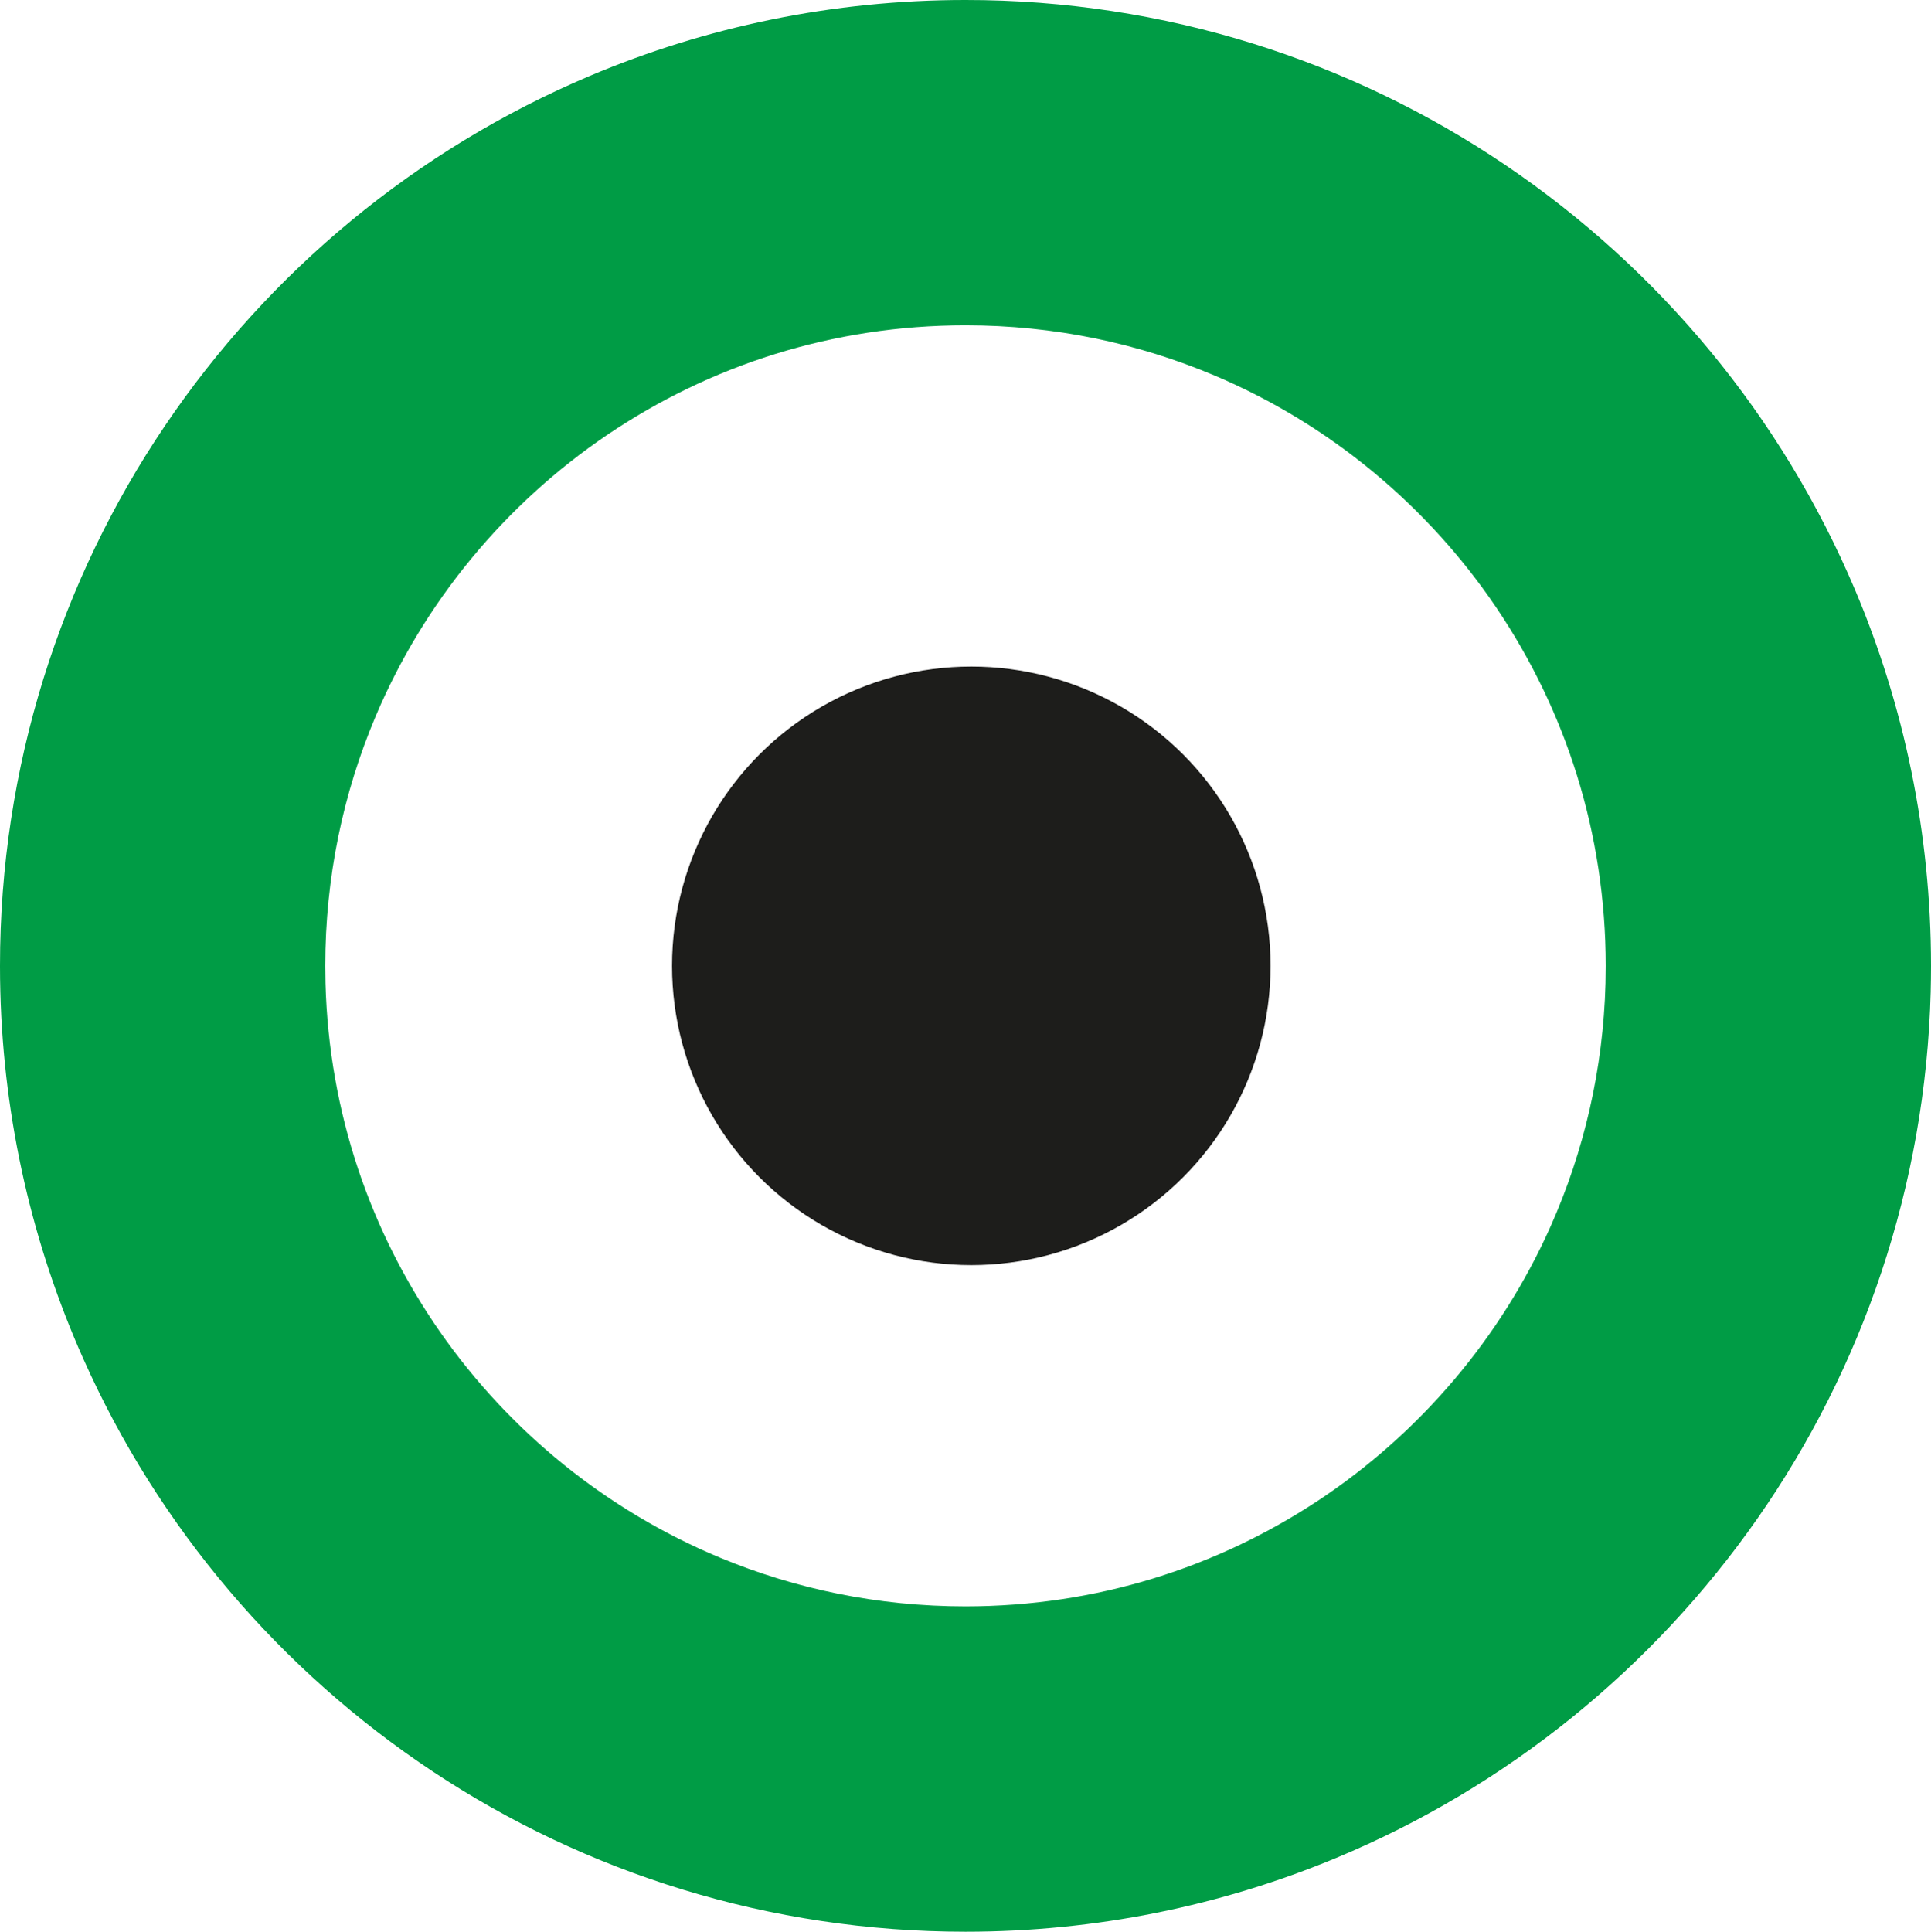 <?xml version="1.0" encoding="UTF-8"?> <svg xmlns="http://www.w3.org/2000/svg" id="_Слой_1" data-name="Слой_1" version="1.1" viewBox="0 0 148.414 148.451"><defs><style> .st0 { fill: #009c45; } .st1 { fill: #1d1d1b; } </style></defs><path class="st0" d="M148.388,76.204c.017-.658.026-1.315.026-1.971v-.009c0-10.212-2.078-20.005-5.837-28.891-5.641-13.335-15.031-24.644-26.867-32.646C103.882,4.683,89.536-.005,74.207 0c-10.215-.002-20.009,2.078-28.895,5.84-13.335,5.646-24.639,15.044-32.636,26.885C4.678,44.559-.005,58.907 0,74.235c0,.655.008,1.311.026,1.97l0.0.006c.263,9.992,2.514,19.544,6.372,28.2,5.788,12.988,15.162,23.975,26.885,31.742,11.714,7.767,25.845,12.304,40.925,12.299,10.048.002,19.69-2.01,28.46-5.657,13.161-5.472,24.37-14.591,32.412-26.107,8.043-11.509,12.917-25.48,13.309-40.476l0-.007ZM123.414,74.232c0,.438-.006.877-.017,1.319-.178,6.668-1.666,12.955-4.217,18.686-3.825,8.593-10.071,15.92-17.853,21.071-7.79,5.151-17.049,8.137-27.12,8.142-6.72-.002-13.062-1.333-18.865-3.743-8.698-3.613-16.17-9.683-21.509-17.334-5.339-7.657-8.547-16.827-8.816-26.822-.011-.441-.017-.88-.017-1.318.002-6.833,1.377-13.278,3.861-19.162,3.725-8.82,9.98-16.362,17.84-21.672,7.868-5.31,17.268-8.395,27.506-8.4,6.83.002,13.271,1.377,19.151,3.863,8.814,3.727,16.35,9.984,21.658,17.848,5.307,7.872,8.391,17.277,8.398,27.517v.005Z"></path><circle class="st1" cx="74.652" cy="74.225" r="23"></circle></svg> 
